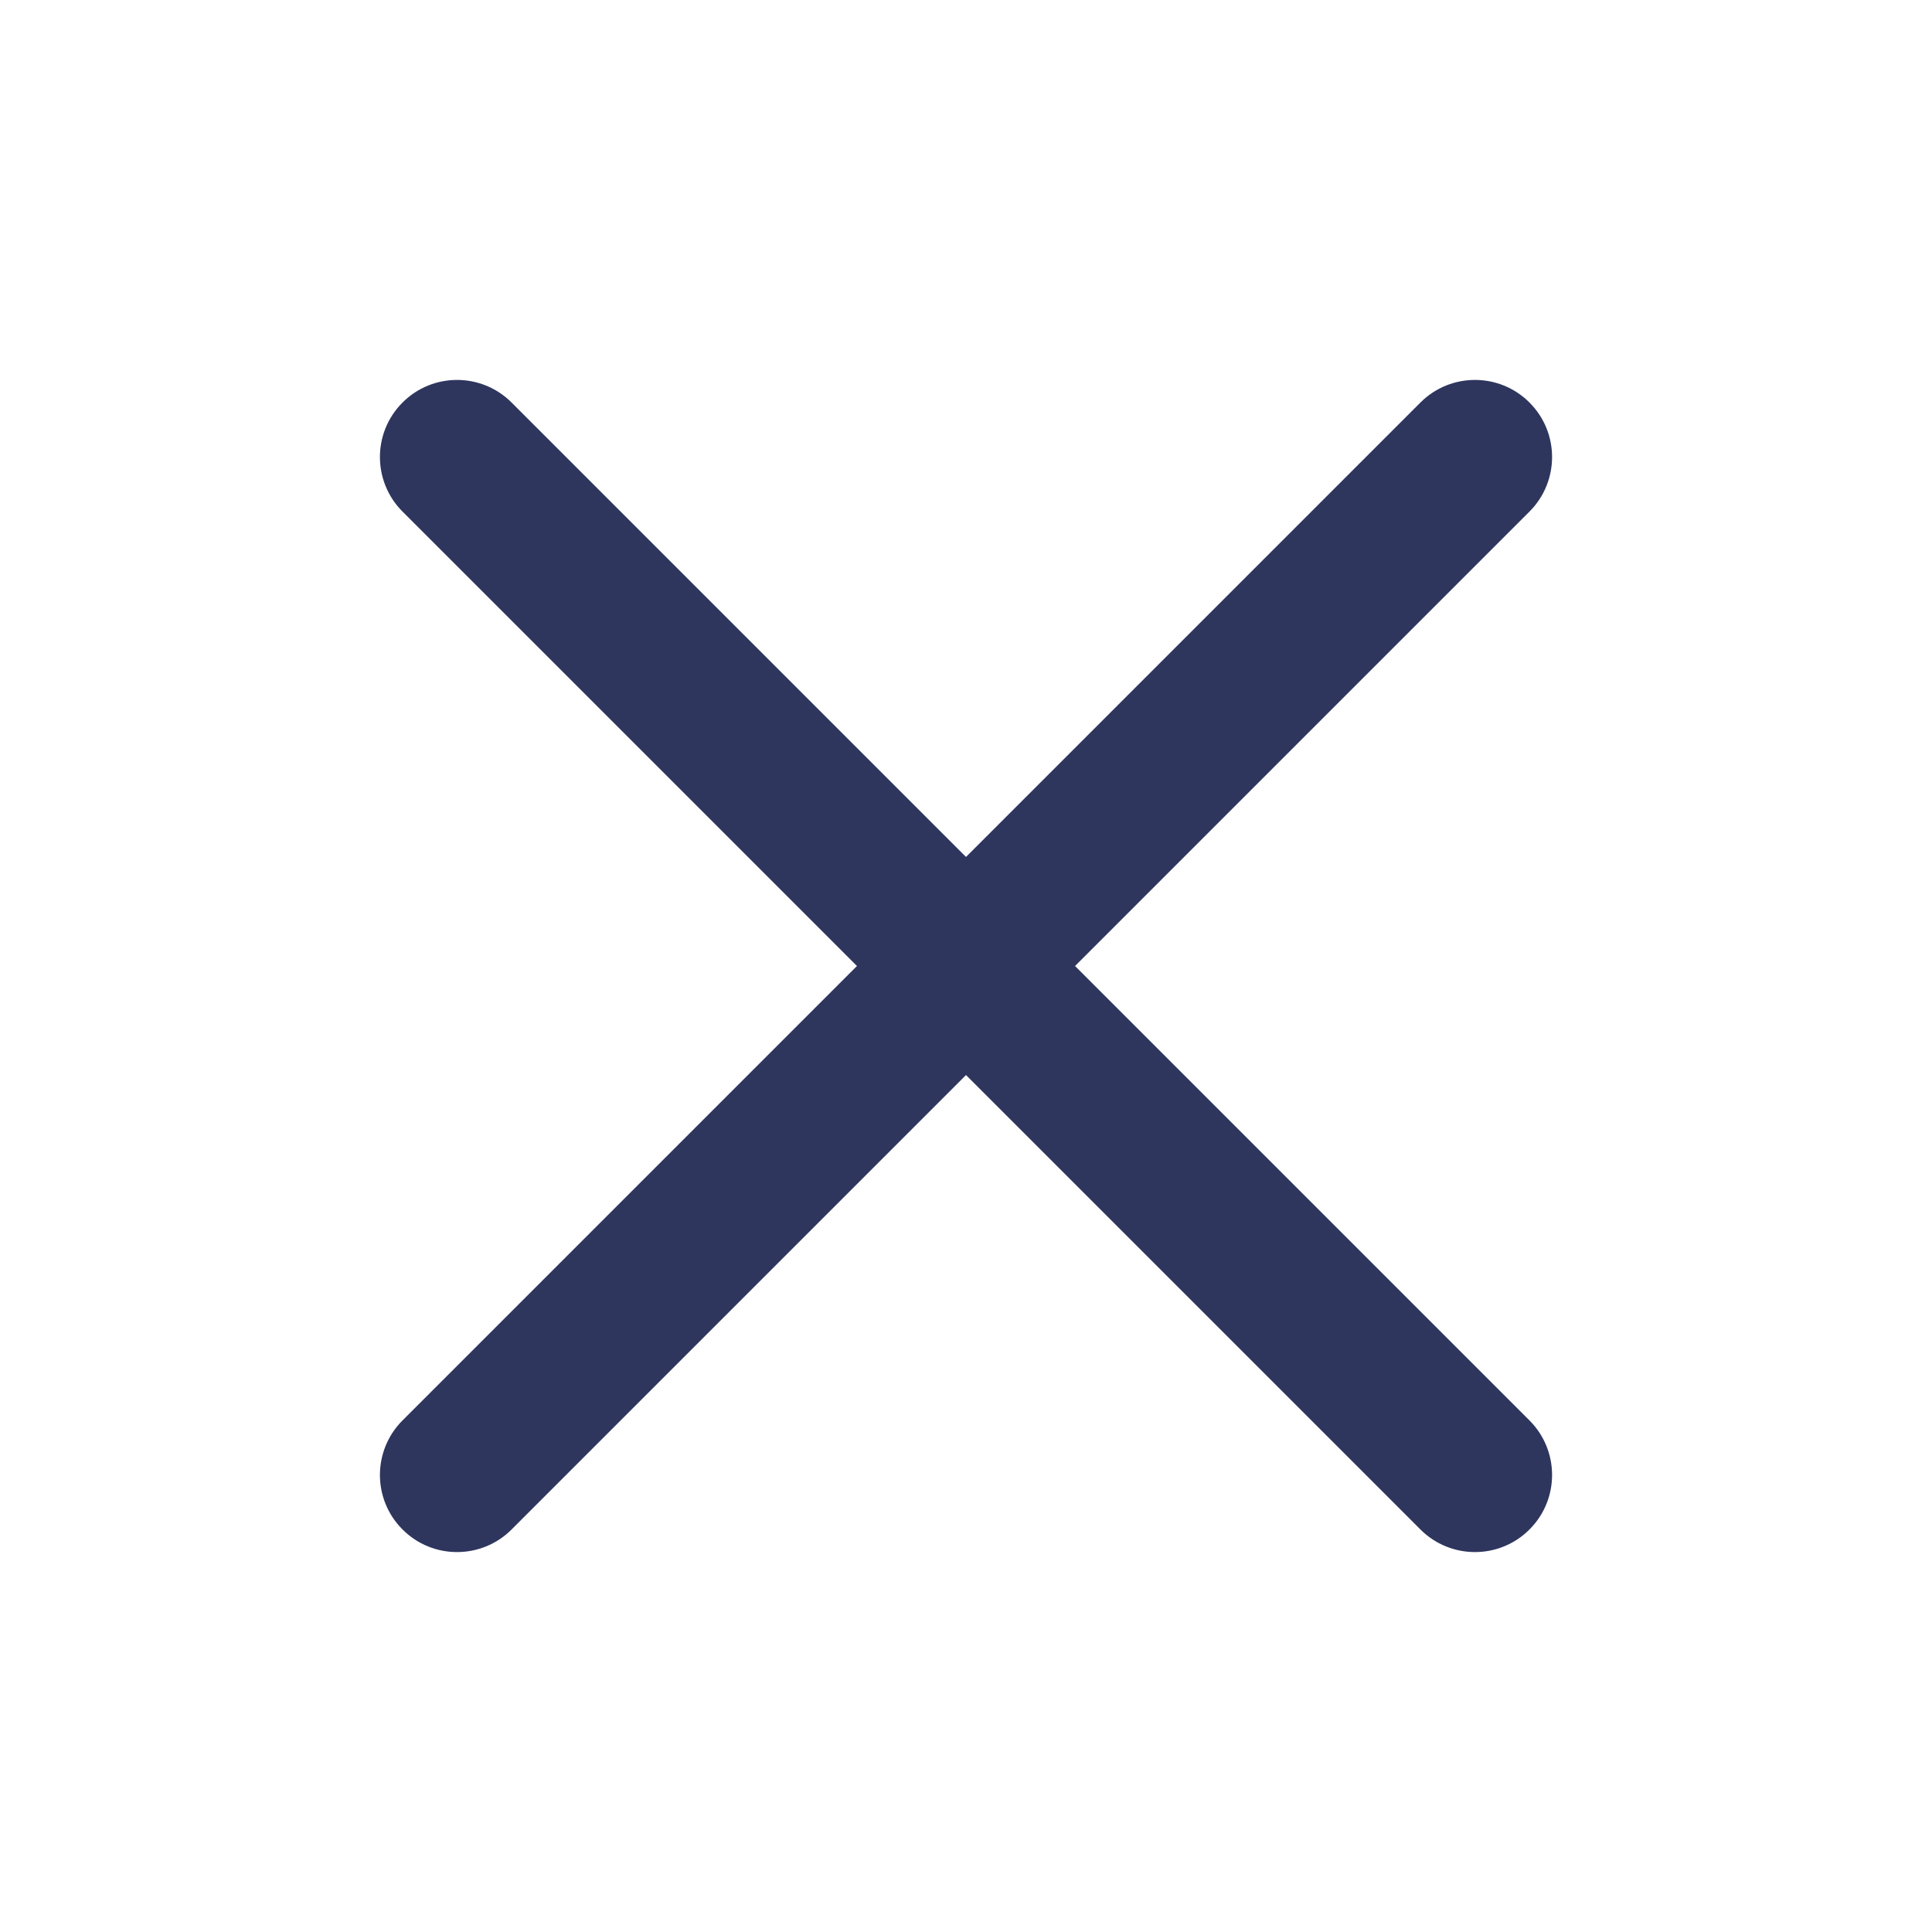 <svg width="20" height="20" viewBox="0 0 20 20" fill="none" xmlns="http://www.w3.org/2000/svg">
<g clip-path="url(#clip0_10581_133)">
<path fill-rule="evenodd" clip-rule="evenodd" d="M4.167 4.167C4.478 3.855 4.984 3.855 5.296 4.167L10 8.871L14.704 4.167C15.016 3.855 15.522 3.855 15.833 4.167C16.145 4.478 16.145 4.984 15.833 5.296L11.129 10L15.833 14.704C16.145 15.016 16.145 15.522 15.833 15.833C15.522 16.145 15.016 16.145 14.704 15.833L10 11.129L5.296 15.833C4.984 16.145 4.478 16.145 4.167 15.833C3.855 15.522 3.855 15.016 4.167 14.704L8.871 10L4.167 5.296C3.855 4.984 3.855 4.478 4.167 4.167Z" fill="#2E365E"/>
</g>
<defs>
<clipPath id="clip0_10581_133">
<rect width="20" height="20" fill="white"/>
</clipPath>
</defs>
</svg>
